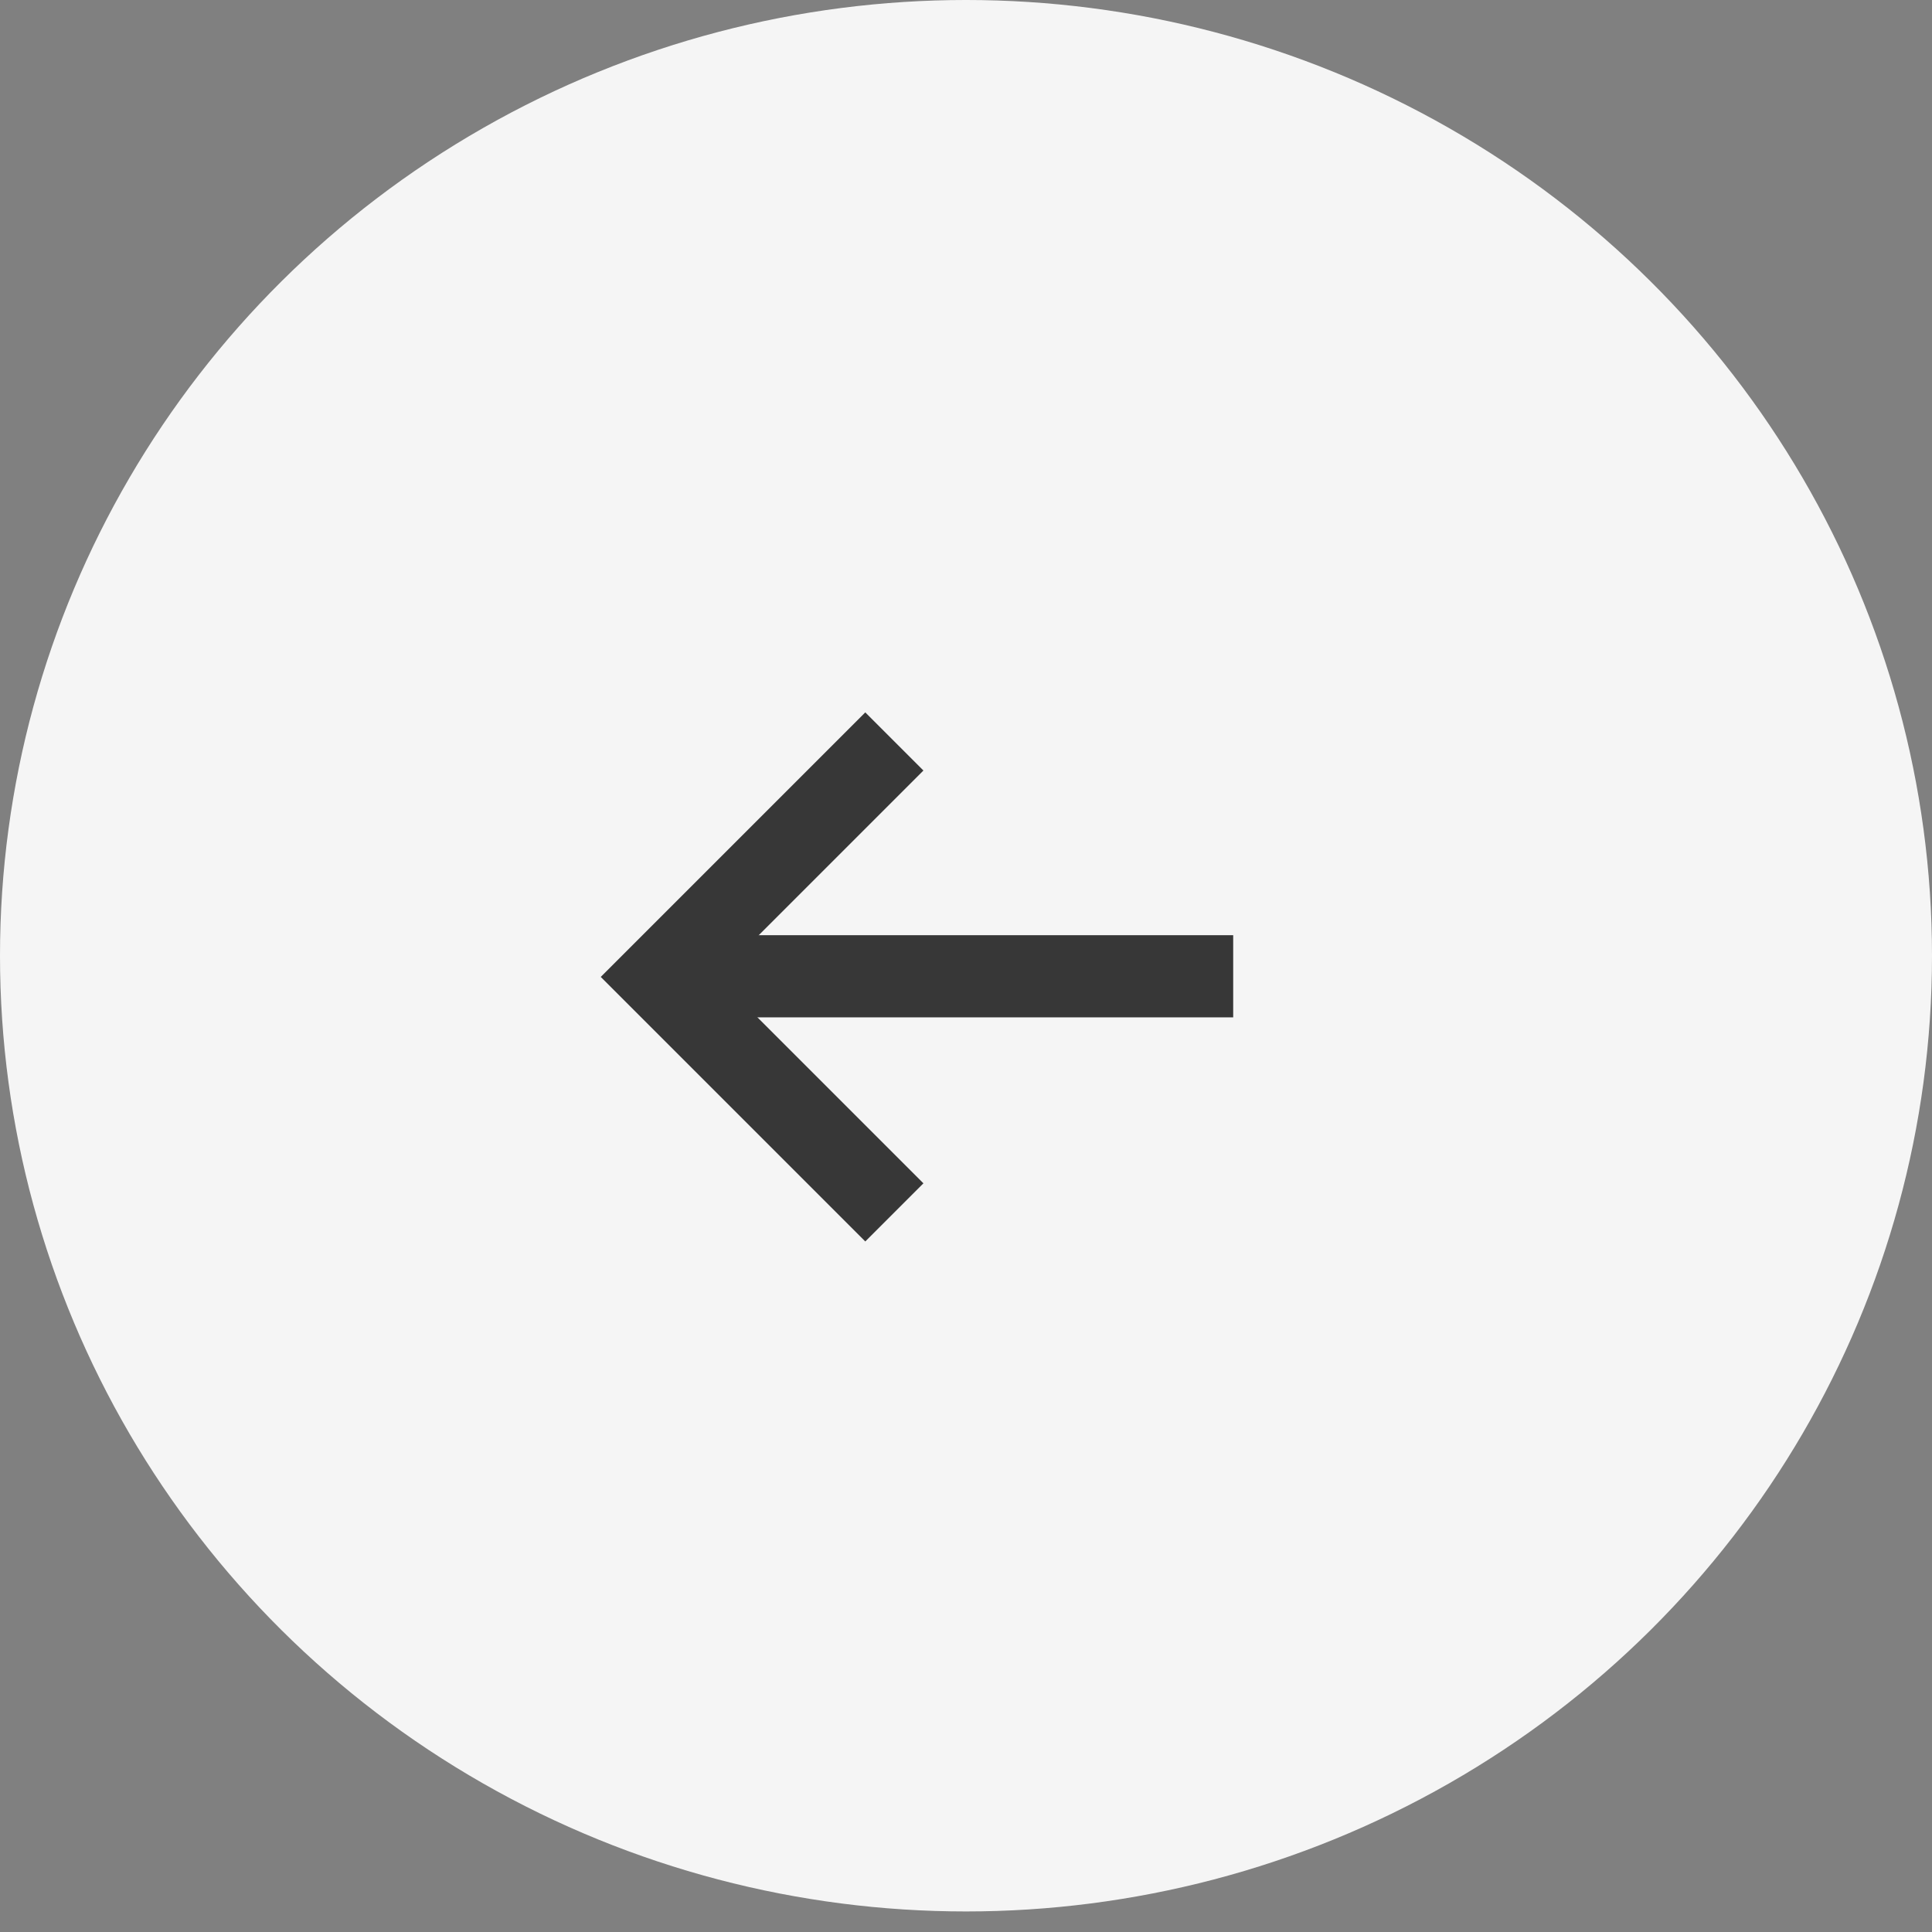 <svg width="47" height="47" viewBox="0 0 47 47" version="1.1" xmlns="http://www.w3.org/2000/svg"><rect x="0" y="0" width="47" height="47" fill="#808080" stroke="none"/><g id="Design-Rollout" stroke="none" stroke-width="1" fill="none" fill-rule="evenodd"><g id="Reports-and-Publications" transform="translate(-140, -1429)"><g id="Group-9-Copy" transform="translate(163.5, 1452.5) scale(-1, 1) translate(-163.5, -1452.5) translate(140, 1429)"><ellipse id="Oval" fill="#F5F5F5" cx="23.5" cy="23.25" rx="23.5" ry="23.25"/><path id="Rectangle-22" stroke="#373737" stroke-width="2" fill-rule="nonzero" transform="translate(25.243, 23.765) rotate(-135) translate(-25.243, -23.765)" d="M29.293 27.815L21.192 27.815 21.192 19.714"/><path id="Line-8" stroke="#373737" stroke-width="2" fill-rule="nonzero" transform="translate(24, 23.75) rotate(-90) translate(-24, -23.75)" d="M24 30.25L24 16.75"/></g></g></g></svg>